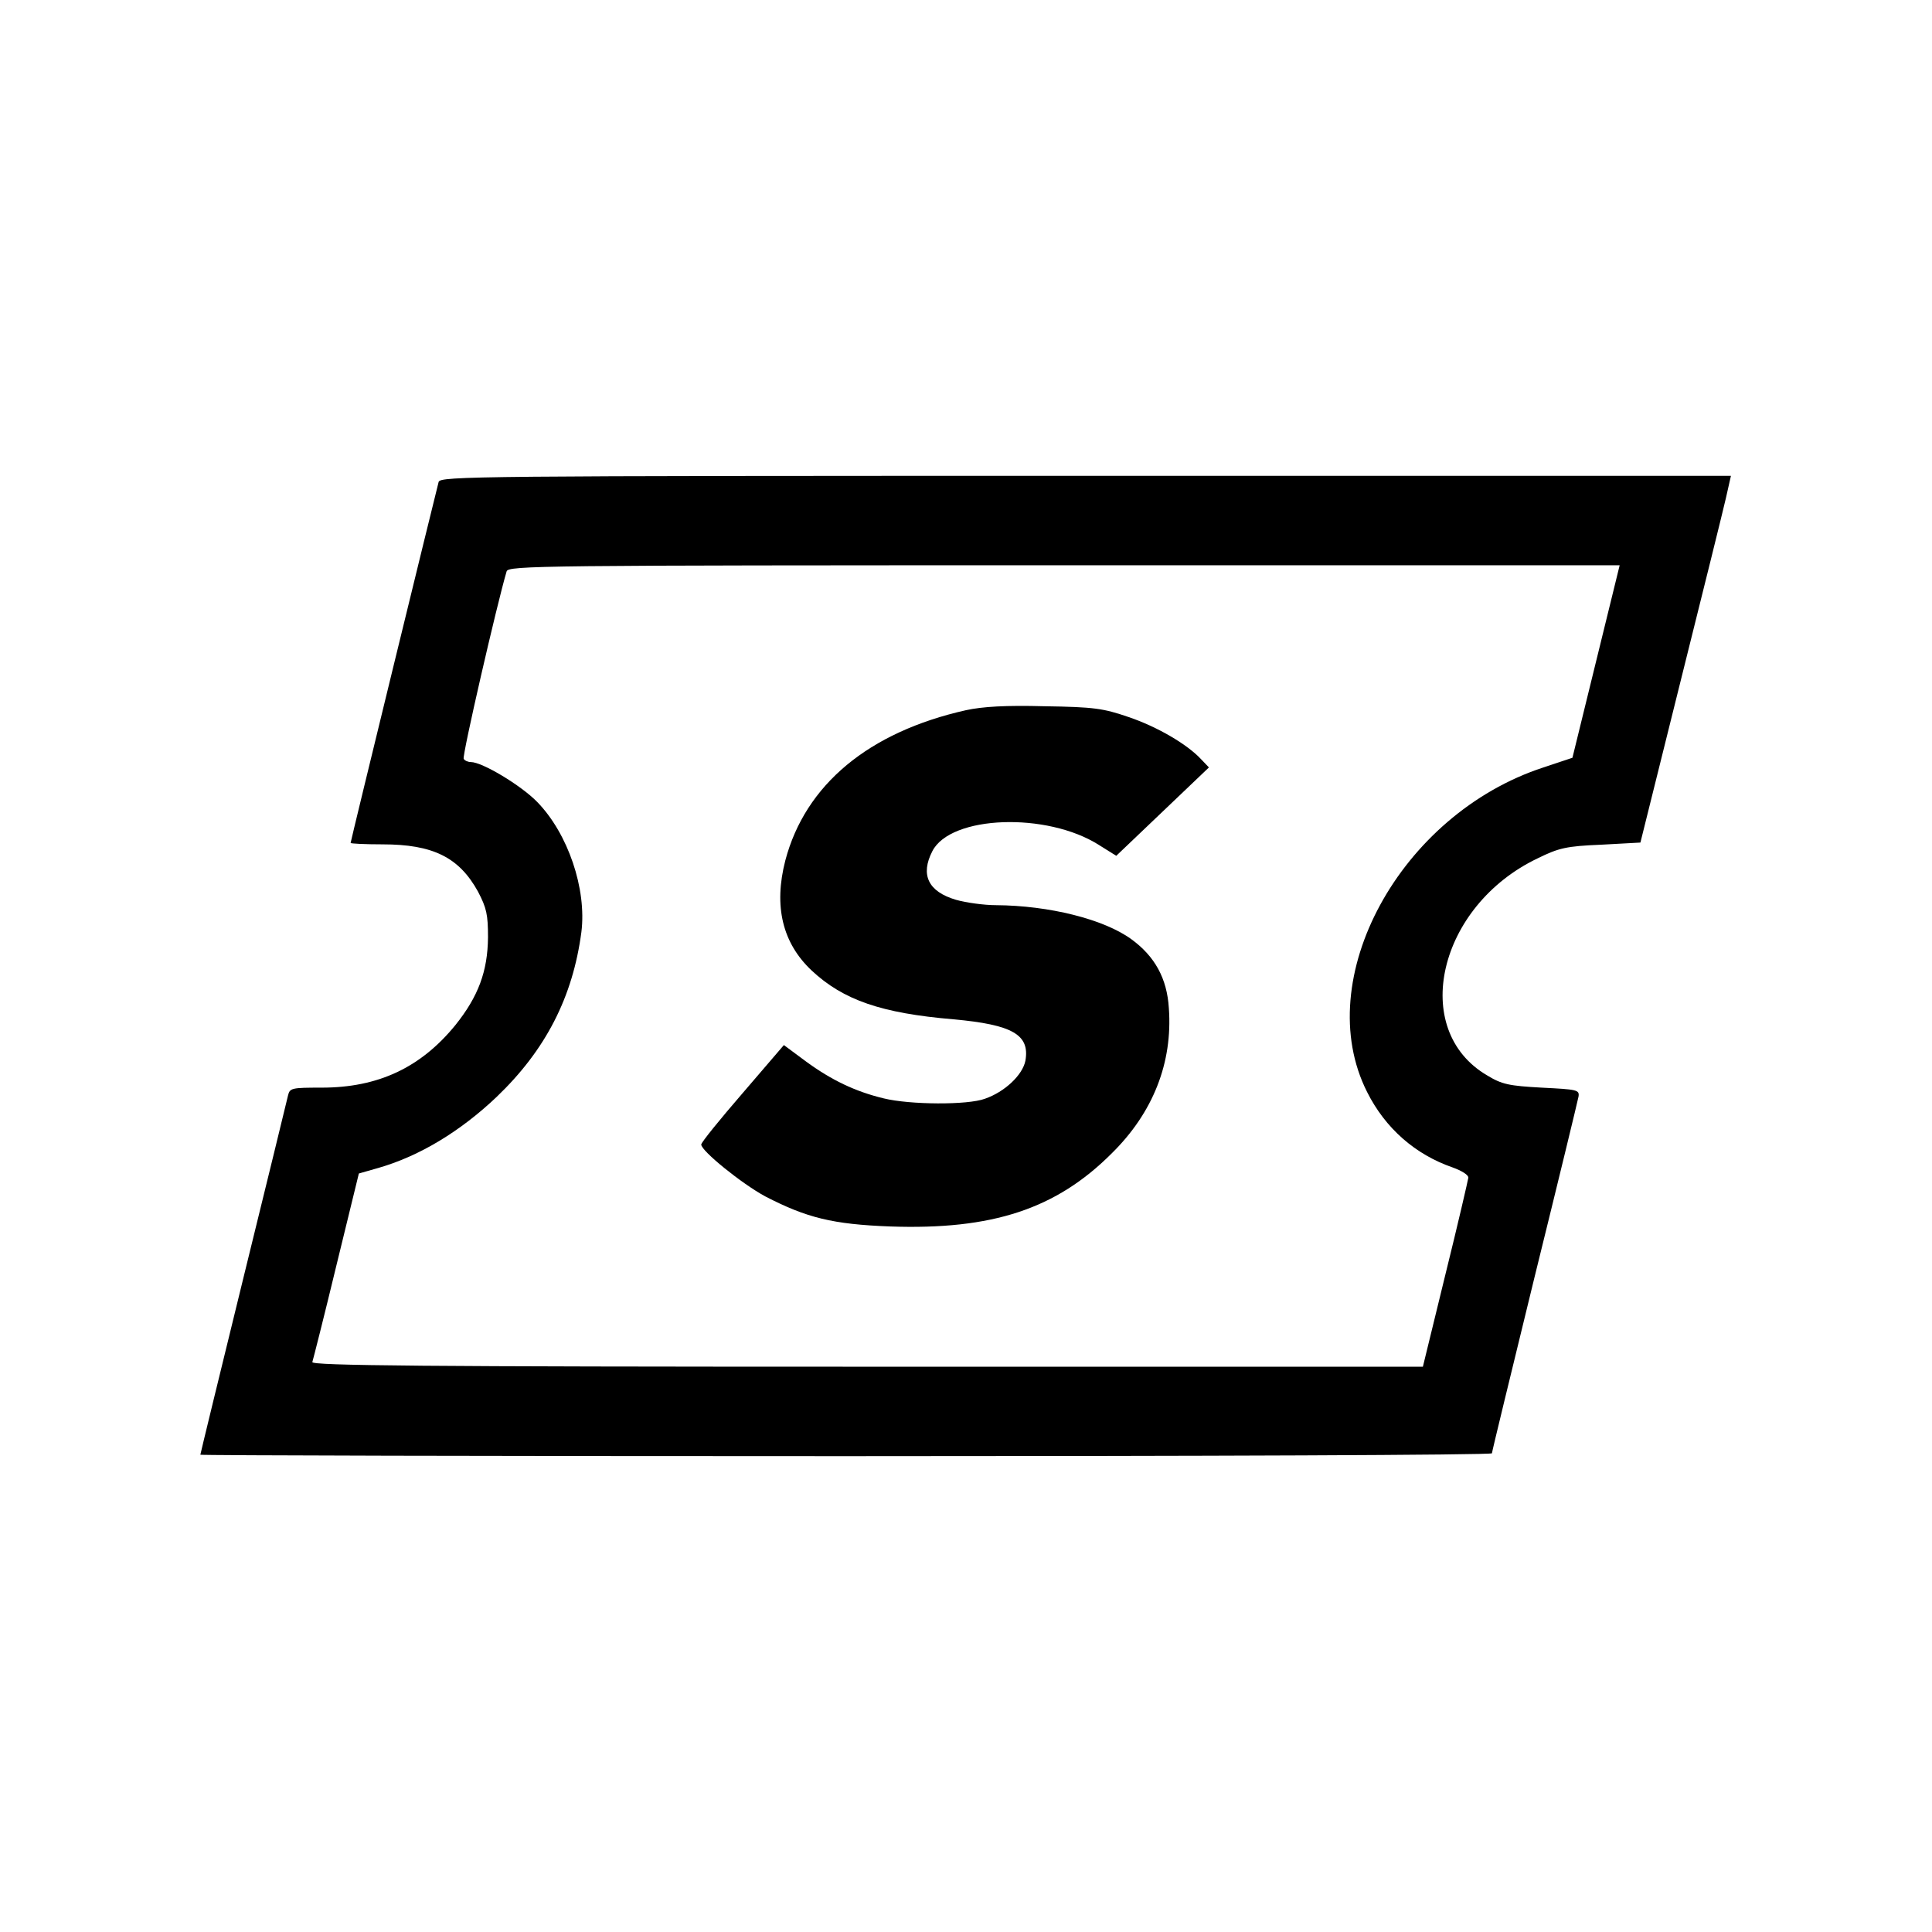 <?xml version="1.0" standalone="no"?>
<!DOCTYPE svg PUBLIC "-//W3C//DTD SVG 20010904//EN"
 "http://www.w3.org/TR/2001/REC-SVG-20010904/DTD/svg10.dtd">
<svg version="1.0" xmlns="http://www.w3.org/2000/svg"
 width="540pt" height="540pt" viewBox="0 0 540 540"
 preserveAspectRatio="xMidYMid meet">
<g transform="translate(0,540) scale(0.1,-0.1)"
fill="#000000" stroke="none">
<path d="M1226 4053 c-7 -26 -246 -1004 -246 -1009 0 -2 40 -4 89 -4 141 0
214 -36 267 -132 24 -46 28 -64 28 -128 -1 -95 -27 -165 -91 -245 -97 -119
-216 -175 -374 -175 -84 0 -89 -1 -94 -22 -3 -13 -59 -243 -125 -511 -66 -269
-120 -491 -120 -493 0 -2 812 -4 1805 -4 993 0 1805 3 1805 8 0 4 54 226 119
492 66 267 121 494 123 505 3 19 -4 20 -103 25 -91 5 -111 9 -152 34 -218 127
-138 474 141 607 59 29 80 34 177 38 l110 6 112 450 c62 248 119 478 127 513
l14 62 -1803 0 c-1709 0 -1804 -1 -1809 -17z m3235 -502 l-66 -269 -81 -27
c-401 -131 -652 -592 -493 -907 51 -102 135 -175 239 -211 25 -9 45 -21 44
-29 -1 -7 -29 -129 -64 -270 l-63 -258 -1555 0 c-1239 0 -1553 3 -1549 13 2 6
33 128 67 269 l63 258 56 16 c114 33 228 102 329 198 137 131 213 279 237 461
15 120 -37 275 -124 364 -45 46 -153 111 -185 111 -8 0 -17 4 -20 9 -5 7 93
433 120 524 5 16 88 17 1558 17 l1553 0 -66 -269z"/>
<path d="M2700 3415 c-272 -61 -449 -208 -505 -420 -33 -128 -8 -231 74 -308
88 -82 194 -119 396 -136 165 -15 214 -43 201 -116 -8 -40 -58 -87 -113 -106
-48 -18 -210 -17 -283 1 -79 19 -146 51 -217 103 l-62 46 -115 -134 c-64 -74
-116 -138 -116 -144 0 -18 114 -110 179 -145 116 -60 189 -78 349 -84 286 -10
464 49 619 204 116 114 171 254 160 406 -5 83 -39 145 -105 193 -77 56 -230
94 -378 95 -33 0 -84 7 -112 15 -78 23 -100 70 -66 136 51 100 320 110 466 17
l48 -30 129 123 130 124 -22 23 c-39 42 -123 91 -203 118 -70 24 -96 28 -234
30 -109 3 -174 -1 -220 -11z"/>
</g>
</svg>
